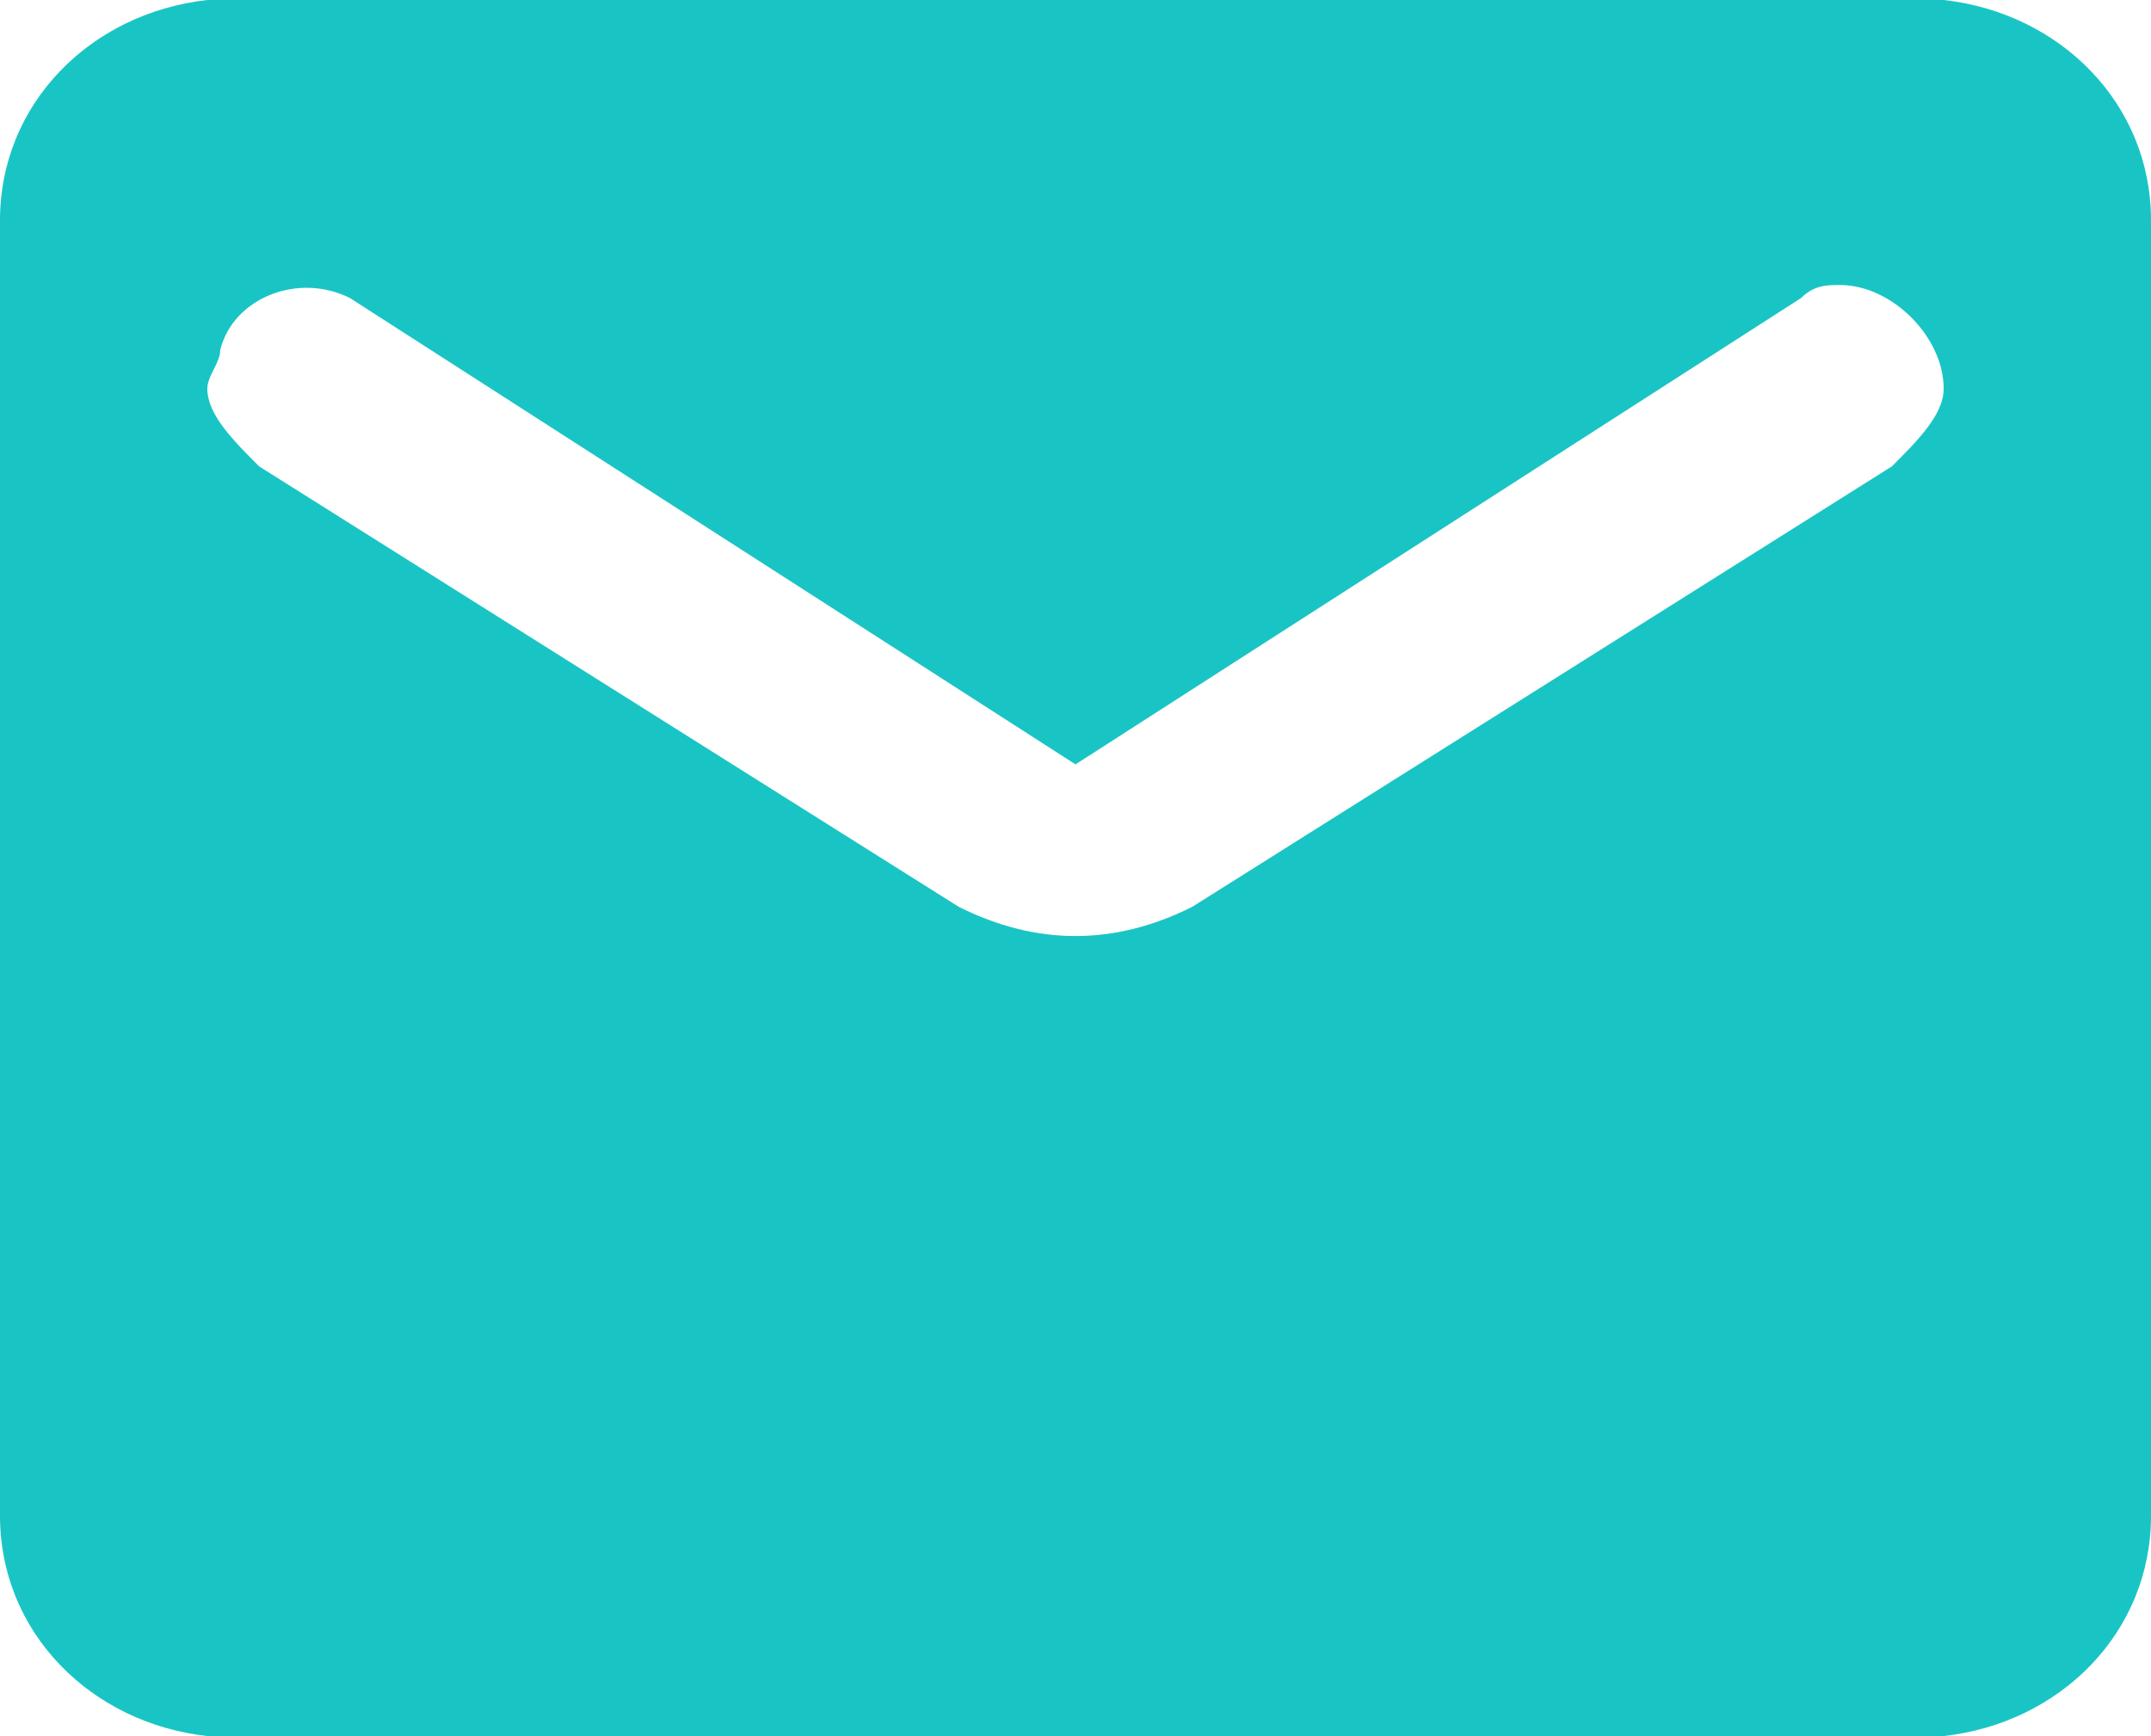 <svg enable-background="new 0 0 16.6 13.4" viewBox="0 0 16.6 13.4" xmlns="http://www.w3.org/2000/svg"><path d="m16.6 1.7v10c0 .9-.7 1.6-1.6 1.7h-13.4c-.9-.1-1.6-.8-1.6-1.7v-10c0-.9.7-1.6 1.6-1.7h13.4c.9.1 1.6.8 1.6 1.7zm-1.6 1.3c0-.4-.4-.8-.8-.8-.1 0-.2 0-.3.1l-5.6 3.6-5.6-3.6c-.4-.2-.9 0-1 .4 0 .1-.1.2-.1.3 0 .2.2.4.4.6l5.4 3.4c.6.3 1.2.3 1.8 0l5.4-3.4c.2-.2.4-.4.4-.6z" fill="#19c5c4"/></svg>
